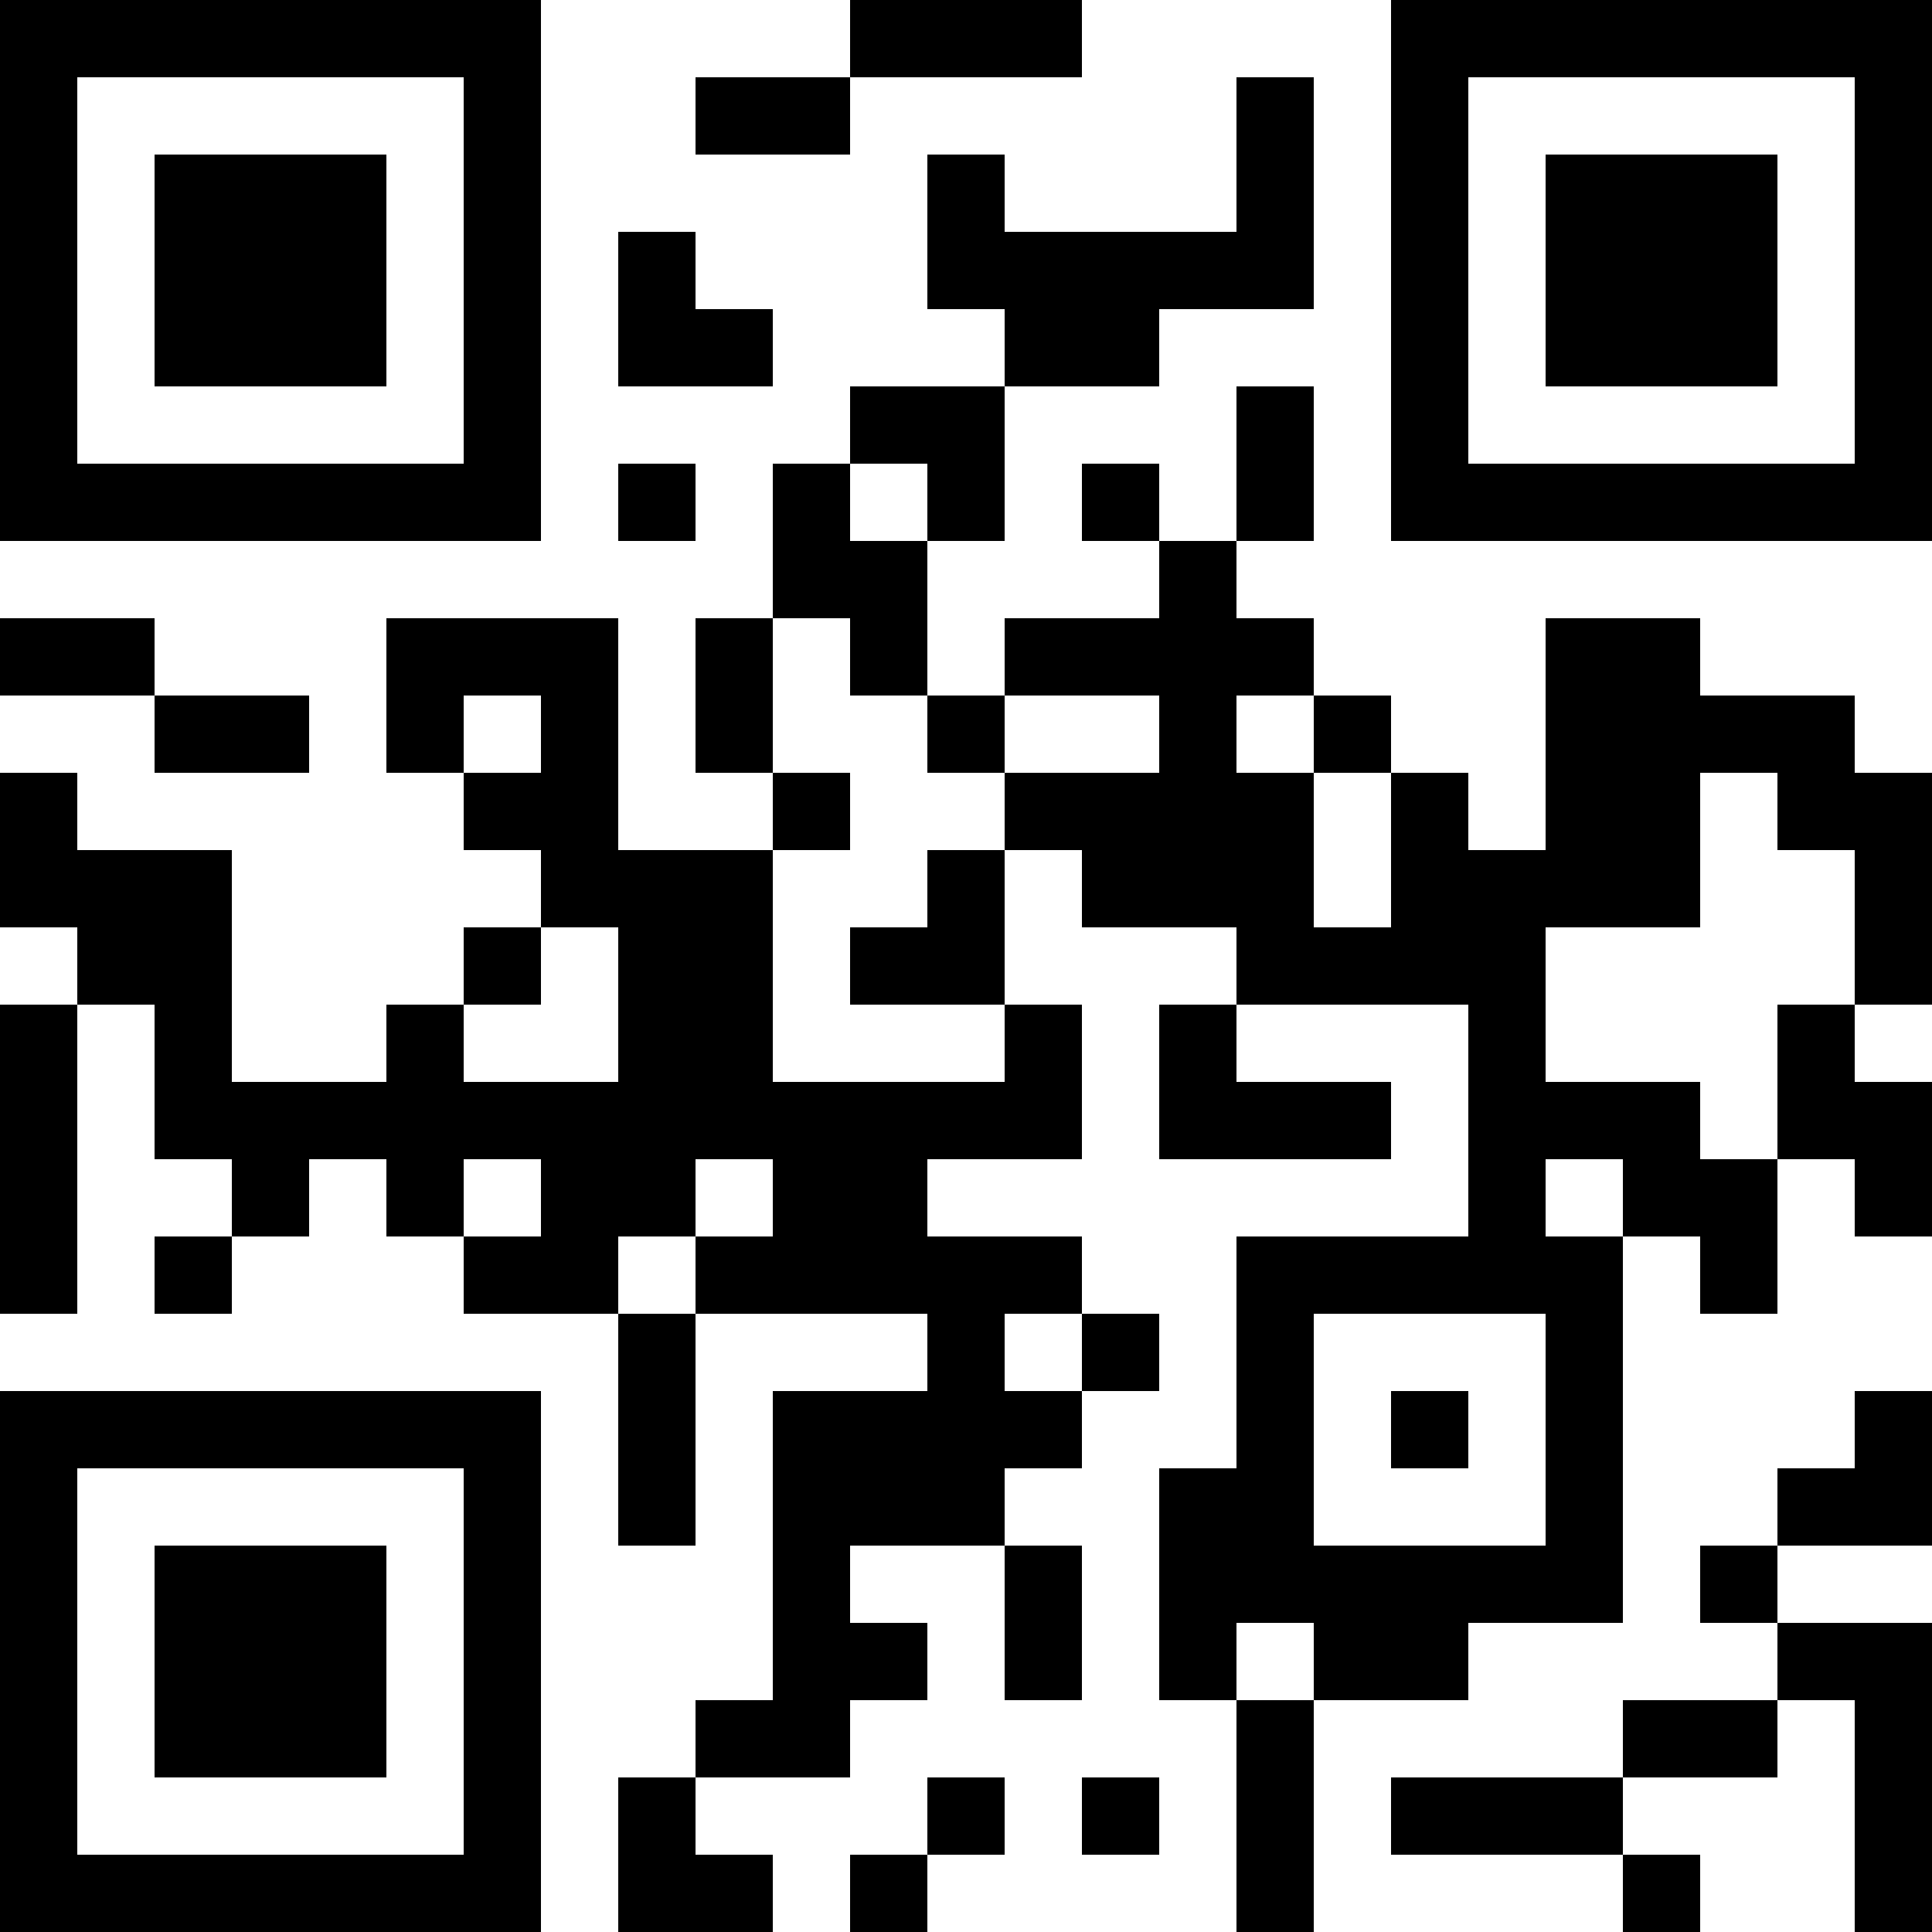 <?xml version="1.0" encoding="UTF-8"?>
<svg xmlns="http://www.w3.org/2000/svg" version="1.1" width="1000" height="1000" viewBox="0 0 1000 1000"><rect x="0" y="0" width="1000" height="1000" fill="#ffffff"/><g transform="scale(40)"><g transform="translate(0,0)"><path fill-rule="evenodd" d="M11 0L11 1L9 1L9 2L11 2L11 1L14 1L14 0ZM16 1L16 3L13 3L13 2L12 2L12 4L13 4L13 5L11 5L11 6L10 6L10 8L9 8L9 10L10 10L10 11L8 11L8 8L5 8L5 10L6 10L6 11L7 11L7 12L6 12L6 13L5 13L5 14L3 14L3 11L1 11L1 10L0 10L0 12L1 12L1 13L0 13L0 17L1 17L1 13L2 13L2 15L3 15L3 16L2 16L2 17L3 17L3 16L4 16L4 15L5 15L5 16L6 16L6 17L8 17L8 20L9 20L9 17L12 17L12 18L10 18L10 22L9 22L9 23L8 23L8 25L10 25L10 24L9 24L9 23L11 23L11 22L12 22L12 21L11 21L11 20L13 20L13 22L14 22L14 20L13 20L13 19L14 19L14 18L15 18L15 17L14 17L14 16L12 16L12 15L14 15L14 13L13 13L13 11L14 11L14 12L16 12L16 13L15 13L15 15L18 15L18 14L16 14L16 13L19 13L19 16L16 16L16 19L15 19L15 22L16 22L16 25L17 25L17 22L19 22L19 21L21 21L21 16L22 16L22 17L23 17L23 15L24 15L24 16L25 16L25 14L24 14L24 13L25 13L25 10L24 10L24 9L22 9L22 8L20 8L20 11L19 11L19 10L18 10L18 9L17 9L17 8L16 8L16 7L17 7L17 5L16 5L16 7L15 7L15 6L14 6L14 7L15 7L15 8L13 8L13 9L12 9L12 7L13 7L13 5L15 5L15 4L17 4L17 1ZM8 3L8 5L10 5L10 4L9 4L9 3ZM8 6L8 7L9 7L9 6ZM11 6L11 7L12 7L12 6ZM0 8L0 9L2 9L2 10L4 10L4 9L2 9L2 8ZM10 8L10 10L11 10L11 11L10 11L10 14L13 14L13 13L11 13L11 12L12 12L12 11L13 11L13 10L15 10L15 9L13 9L13 10L12 10L12 9L11 9L11 8ZM6 9L6 10L7 10L7 9ZM16 9L16 10L17 10L17 12L18 12L18 10L17 10L17 9ZM22 10L22 12L20 12L20 14L22 14L22 15L23 15L23 13L24 13L24 11L23 11L23 10ZM7 12L7 13L6 13L6 14L8 14L8 12ZM6 15L6 16L7 16L7 15ZM9 15L9 16L8 16L8 17L9 17L9 16L10 16L10 15ZM20 15L20 16L21 16L21 15ZM13 17L13 18L14 18L14 17ZM17 17L17 20L20 20L20 17ZM18 18L18 19L19 19L19 18ZM24 18L24 19L23 19L23 20L22 20L22 21L23 21L23 22L21 22L21 23L18 23L18 24L21 24L21 25L22 25L22 24L21 24L21 23L23 23L23 22L24 22L24 25L25 25L25 21L23 21L23 20L25 20L25 18ZM16 21L16 22L17 22L17 21ZM12 23L12 24L11 24L11 25L12 25L12 24L13 24L13 23ZM14 23L14 24L15 24L15 23ZM0 0L0 7L7 7L7 0ZM1 1L1 6L6 6L6 1ZM2 2L2 5L5 5L5 2ZM18 0L18 7L25 7L25 0ZM19 1L19 6L24 6L24 1ZM20 2L20 5L23 5L23 2ZM0 18L0 25L7 25L7 18ZM1 19L1 24L6 24L6 19ZM2 20L2 23L5 23L5 20Z" fill="#000000"/></g></g></svg>
